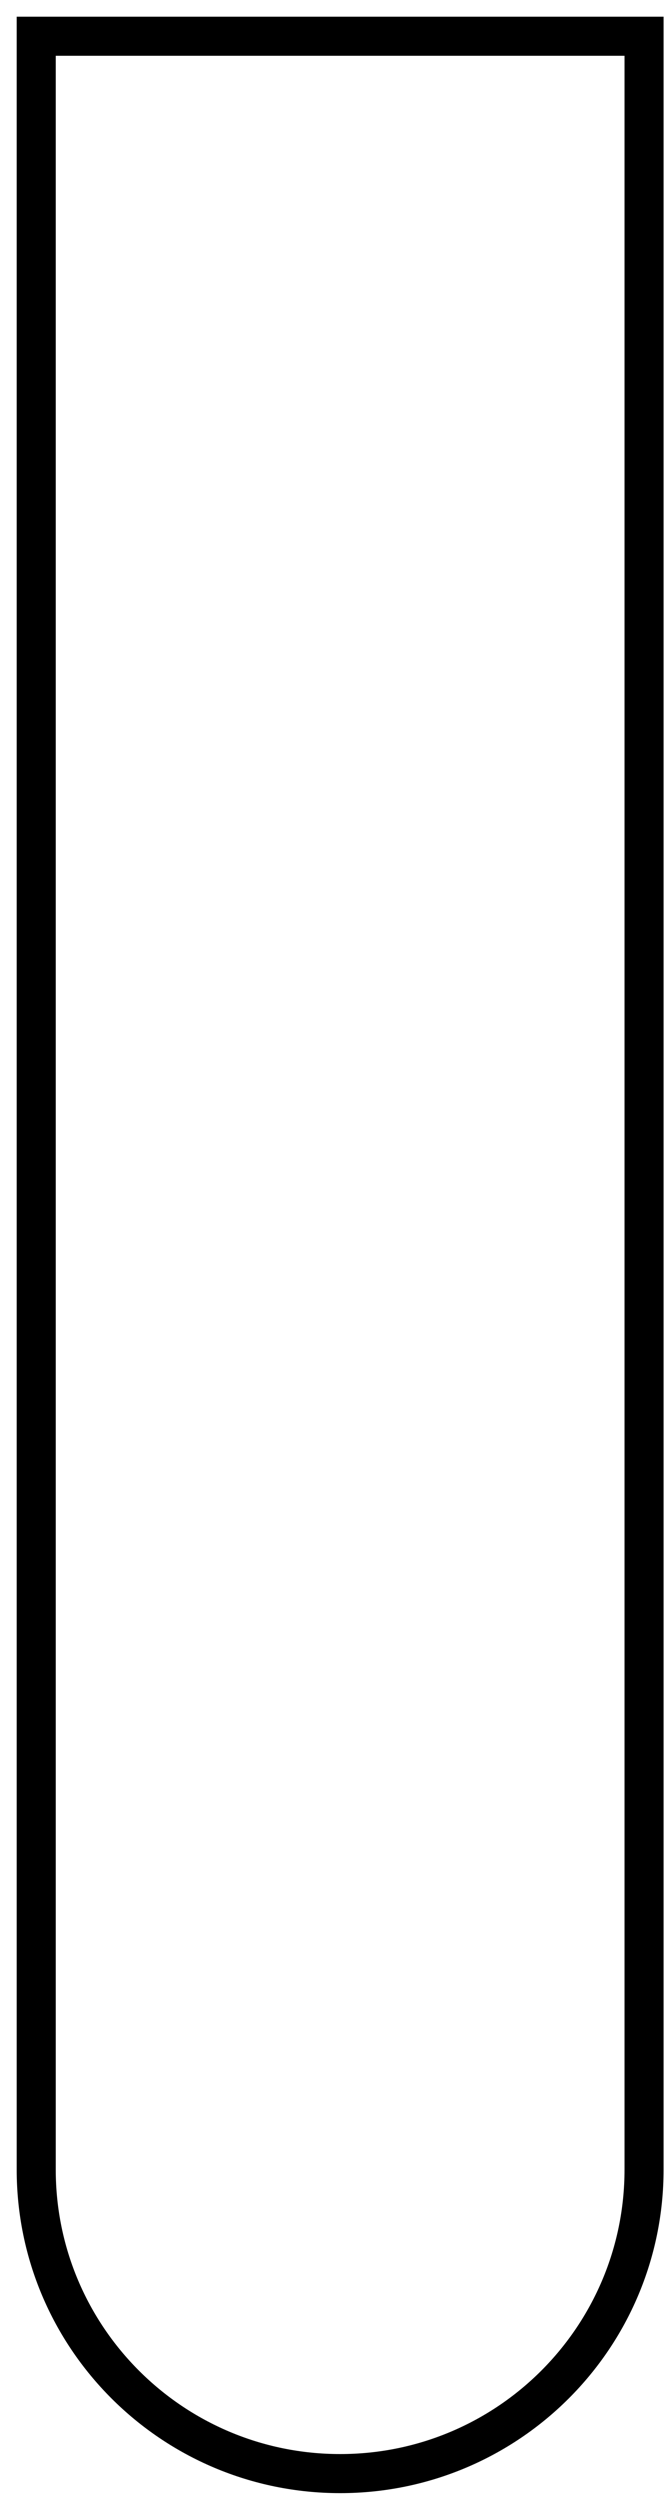 <?xml version="1.0" encoding="utf-8"?>
<svg xmlns="http://www.w3.org/2000/svg" fill="none" height="100%" overflow="visible" preserveAspectRatio="none" style="display: block;" viewBox="0 0 37 138" width="100%">
<path d="M35.567 2H2V119.754C2 129.024 9.514 136.538 18.784 136.538C28.053 136.538 35.567 129.024 35.567 119.754V2Z" id="Vector 27" stroke="black" stroke-width="2.157"/>
</svg>